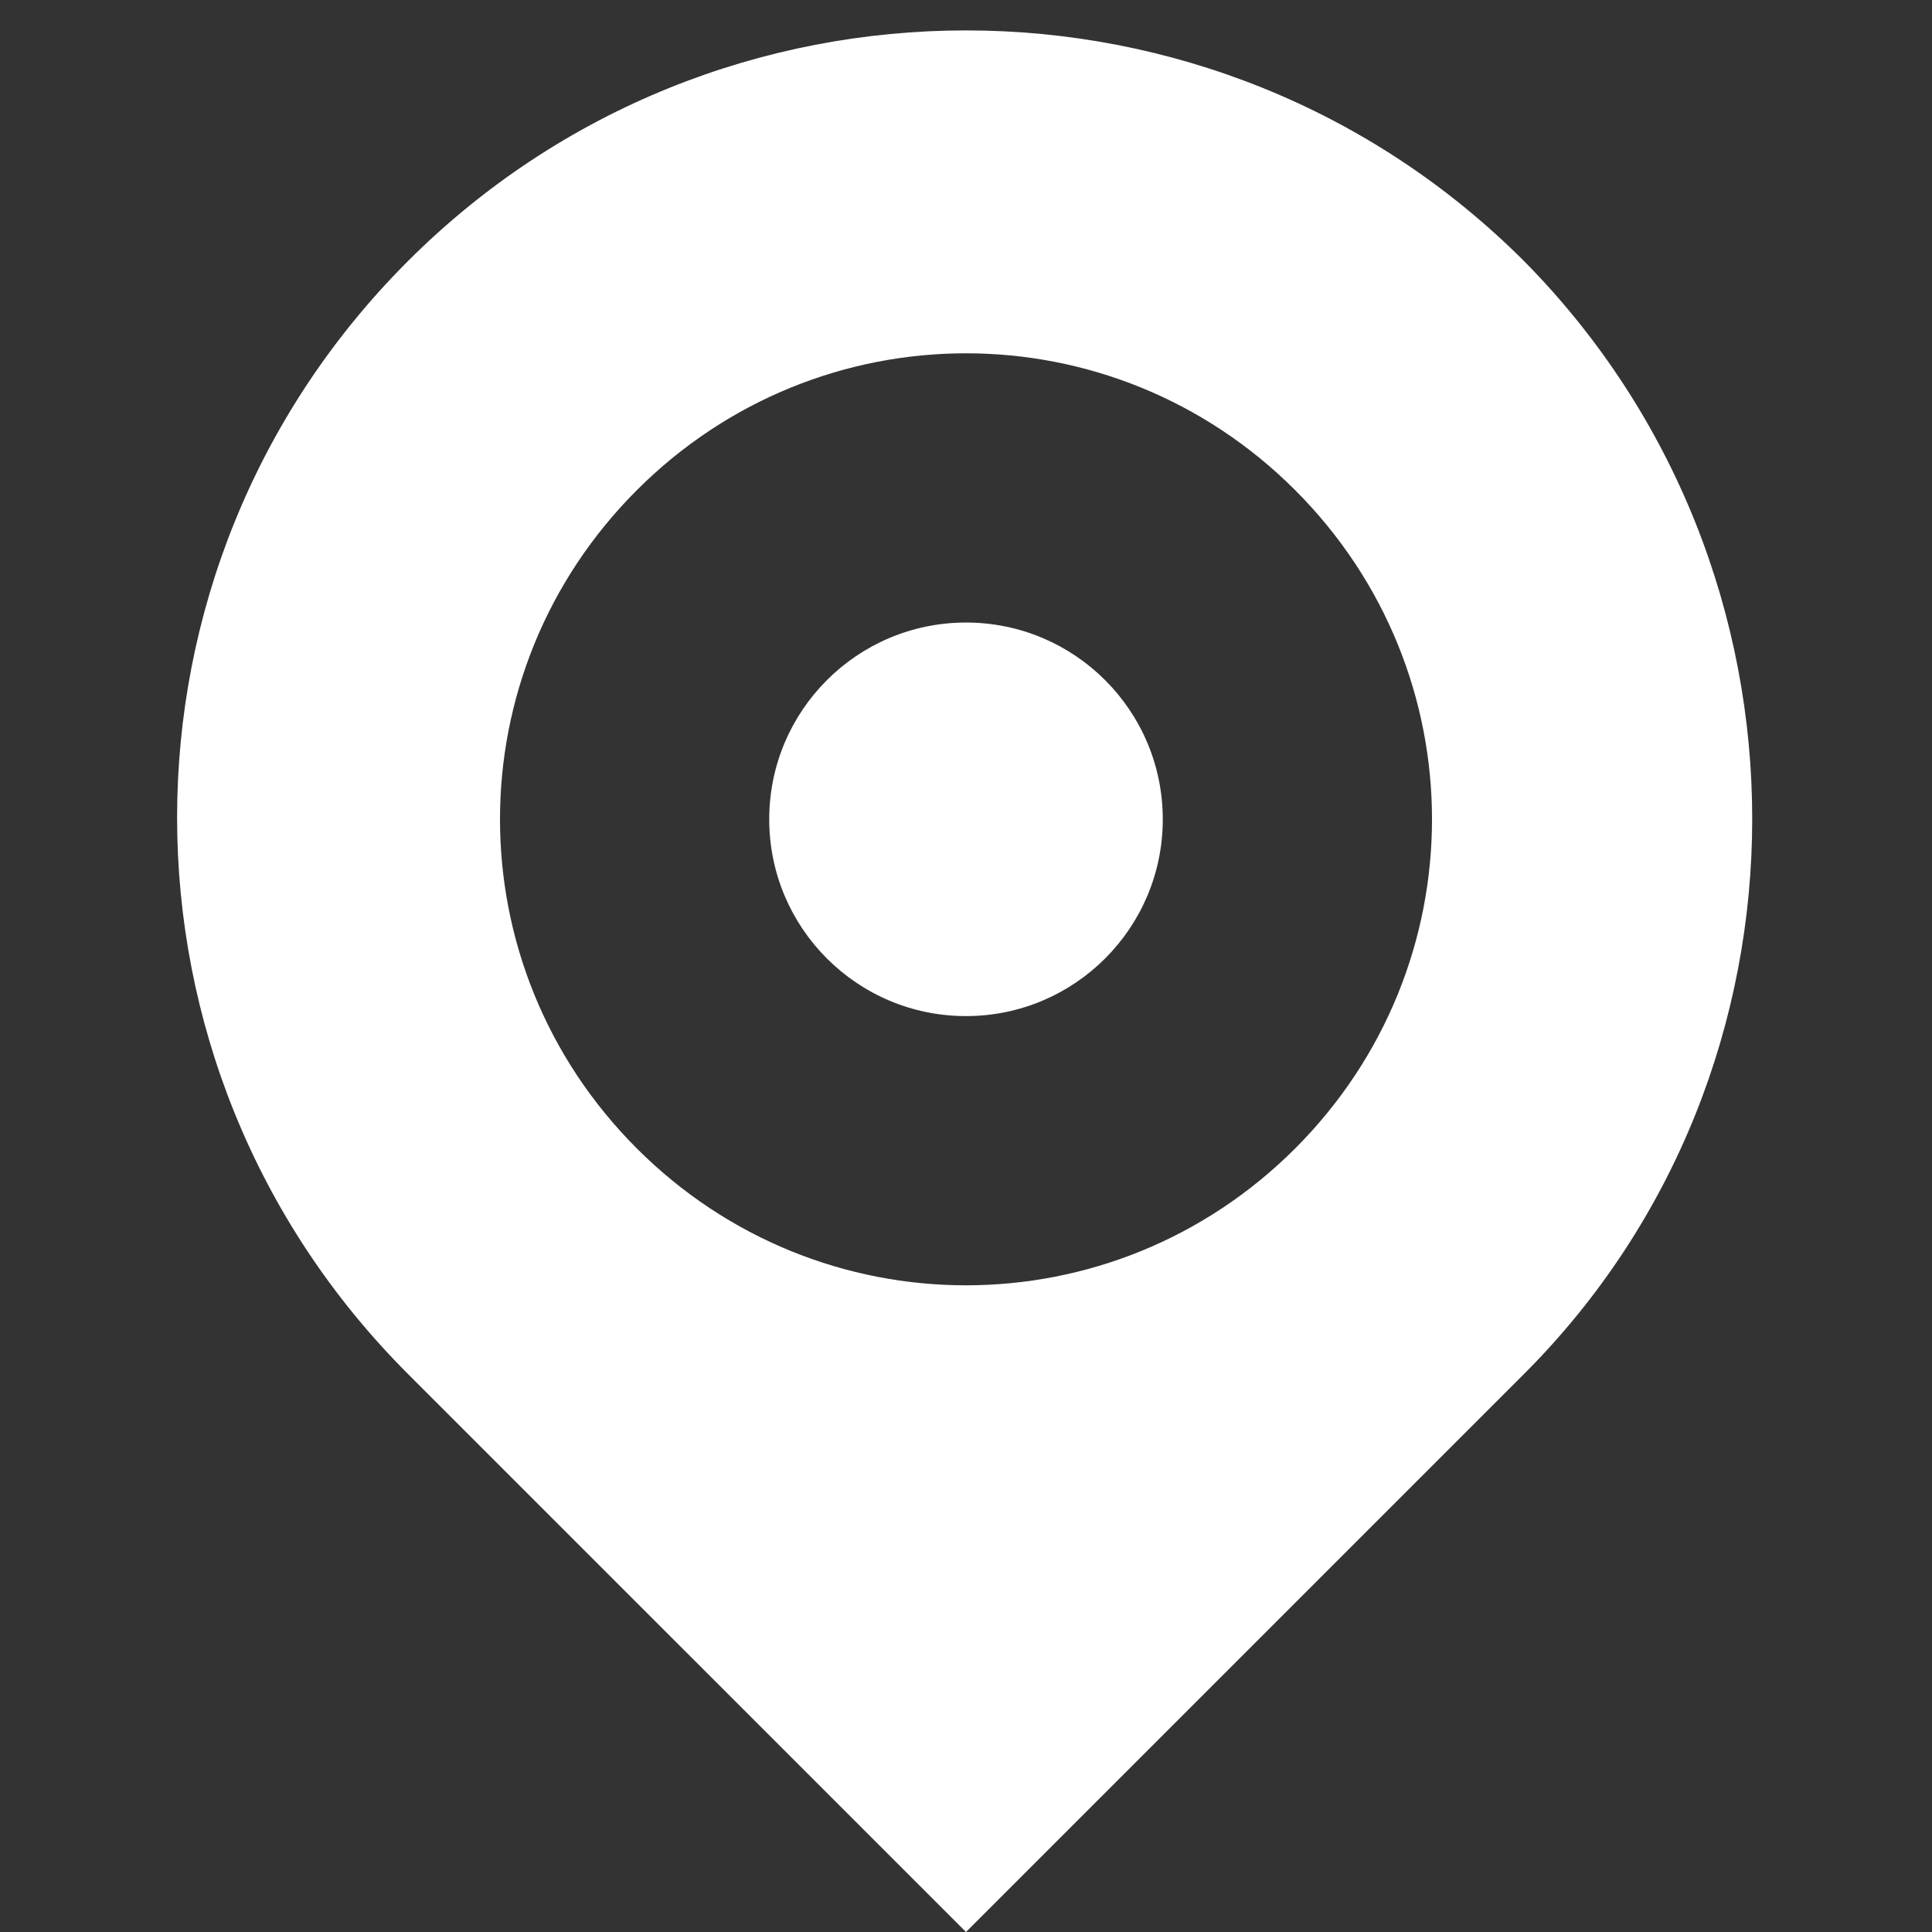 <?xml version="1.0" encoding="utf-8"?>
<!-- Generator: Adobe Illustrator 25.1.0, SVG Export Plug-In . SVG Version: 6.00 Build 0)  -->
<svg version="1.1" id="Laag_1" xmlns="http://www.w3.org/2000/svg" xmlns:xlink="http://www.w3.org/1999/xlink" x="0px" y="0px"
	 viewBox="0 0 54 54" style="enable-background:new 0 0 54 54;" xml:space="preserve">
<rect x="0" y="0" width="54" height="54" fill="#333333" stroke="none"/>
<style type="text/css">
	.st0{fill:#FFFFFF;}
</style>
<g>
	<path class="st0" d="M42.6,7.3C34-1.3,20-1.3,11.4,7.3s-8.6,22.5,0,31.1C15.2,42.2,27,54,27,54s10.7-10.7,15.6-15.6
		C51.1,29.9,51.1,15.9,42.6,7.3z M36.2,32.1c-5.1,5.1-13.3,5.1-18.4,0s-5.1-13.3,0-18.4s13.3-5.1,18.4,0S41.3,27,36.2,32.1z"/>
	<circle class="st0" cx="27" cy="22.9" r="5.5"/>
</g>
</svg>

